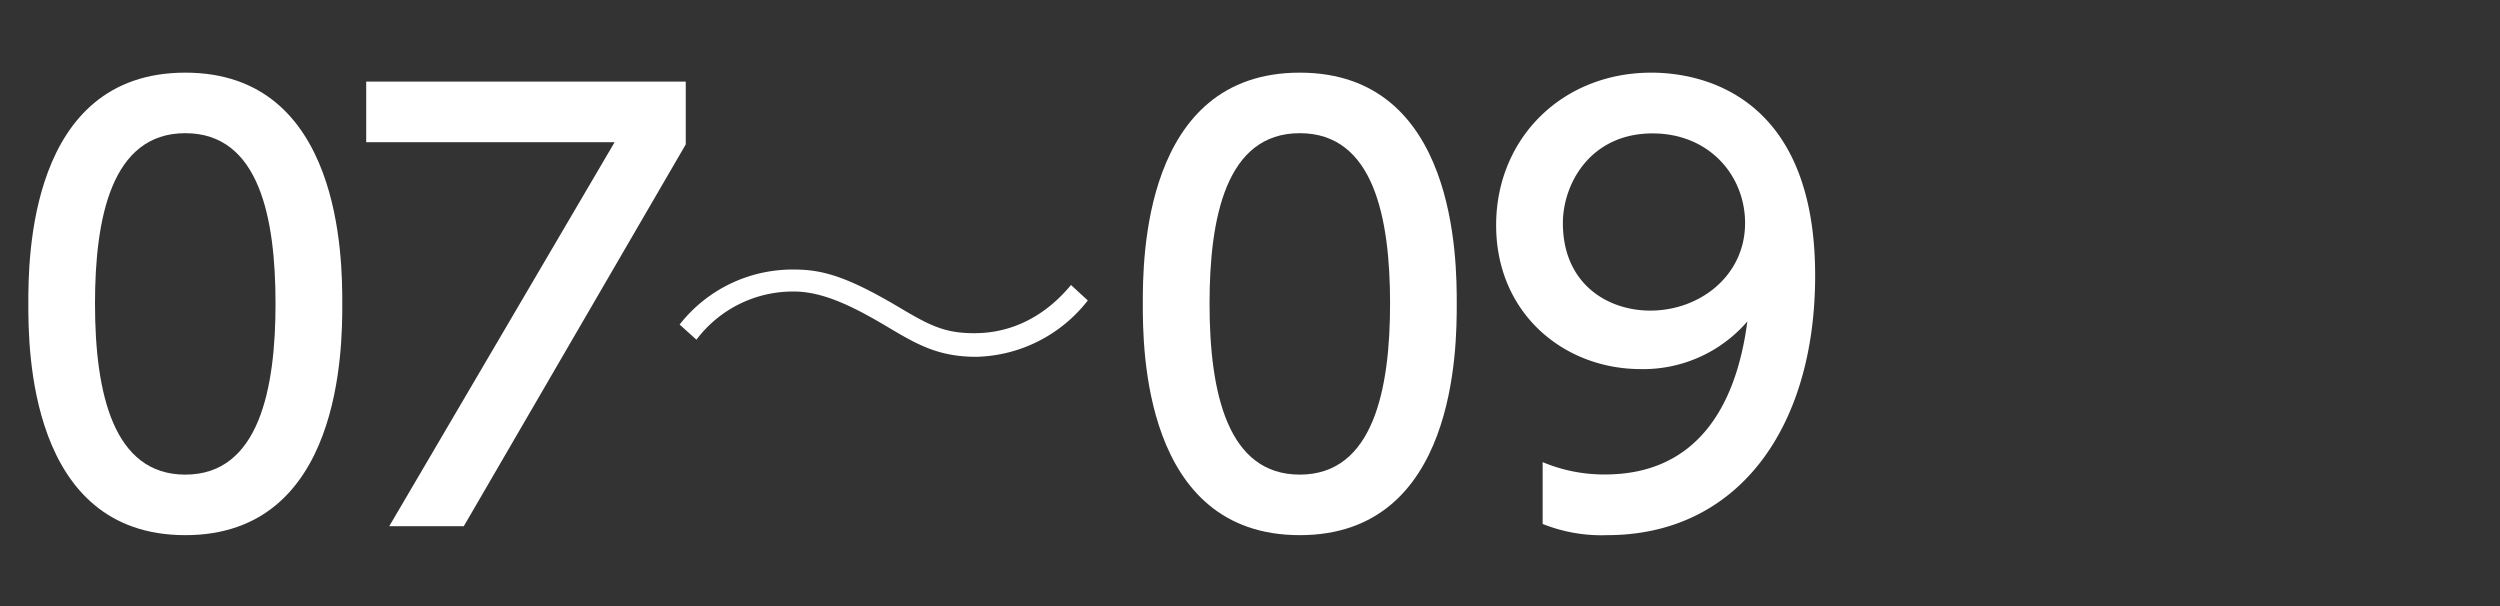 <svg xmlns="http://www.w3.org/2000/svg" width="330" height="80" viewBox="0 0 330 80"><rect x="0" y="0" width="330" height="80" fill="#333333" stroke="none"/><defs><style>.cls-1{fill:none;}.cls-2{fill:#fff;}</style></defs><g id="copy"><rect class="cls-1" width="330" height="80"/><path class="cls-2" d="M3.74,40.08c0-5.7,0-30.49,20.72-30.49S45.18,34.45,45.18,40.08s0,30.56-20.72,30.56S3.74,45.78,3.74,40.08Zm32.63,0c0-11.32-2.14-22.5-11.91-22.5S12.54,28.83,12.54,40.08C12.54,52,15,62.65,24.46,62.65,34.23,62.65,36.37,51.25,36.37,40.08Z"/><path class="cls-2" d="M90.52,10.77v8.29l-29.3,50.4H51.38L81.13,18.77H48.34v-8Z"/><path class="cls-2" d="M143.59,39.66a19.22,19.22,0,0,1-14.7,7.44c-5.1,0-7.92-1.68-11.82-4-4.74-2.82-8.58-4.62-12.3-4.62a15.94,15.94,0,0,0-12.84,6.36l-2.22-2a18.93,18.93,0,0,1,15.18-7.26c3.72,0,7,1,13.38,4.74,4.14,2.46,6.18,3.66,10.26,3.66,1.8,0,7.68-.12,12.84-6.36Z"/><path class="cls-2" d="M150.85,40.08c0-5.7,0-30.49,20.72-30.49s20.72,24.86,20.72,30.49,0,30.56-20.72,30.56S150.85,45.78,150.85,40.08Zm32.64,0c0-11.32-2.15-22.5-11.92-22.5s-11.91,11.25-11.91,22.5c0,11.91,2.44,22.57,11.91,22.57C181.34,62.65,183.49,51.25,183.49,40.08Z"/><path class="cls-2" d="M203.63,61a20.9,20.9,0,0,0,8.22,1.63c12.06,0,17.32-8.88,18.8-20.2a18.14,18.14,0,0,1-14.07,6.29c-10.13,0-19.09-7.33-19.09-19,0-11.4,8.66-20.13,20.5-20.13,6.44,0,21.61,2.81,21.61,26.79,0,20.13-10.21,34.26-27.46,34.26a20.84,20.84,0,0,1-8.51-1.48ZM217.84,41c6.52,0,12.51-4.59,12.51-11.55,0-6.29-4.74-11.84-12.21-11.84-8.22,0-11.84,6.66-11.84,11.84C206.3,37.42,212.14,41,217.84,41Z"/></g></svg>